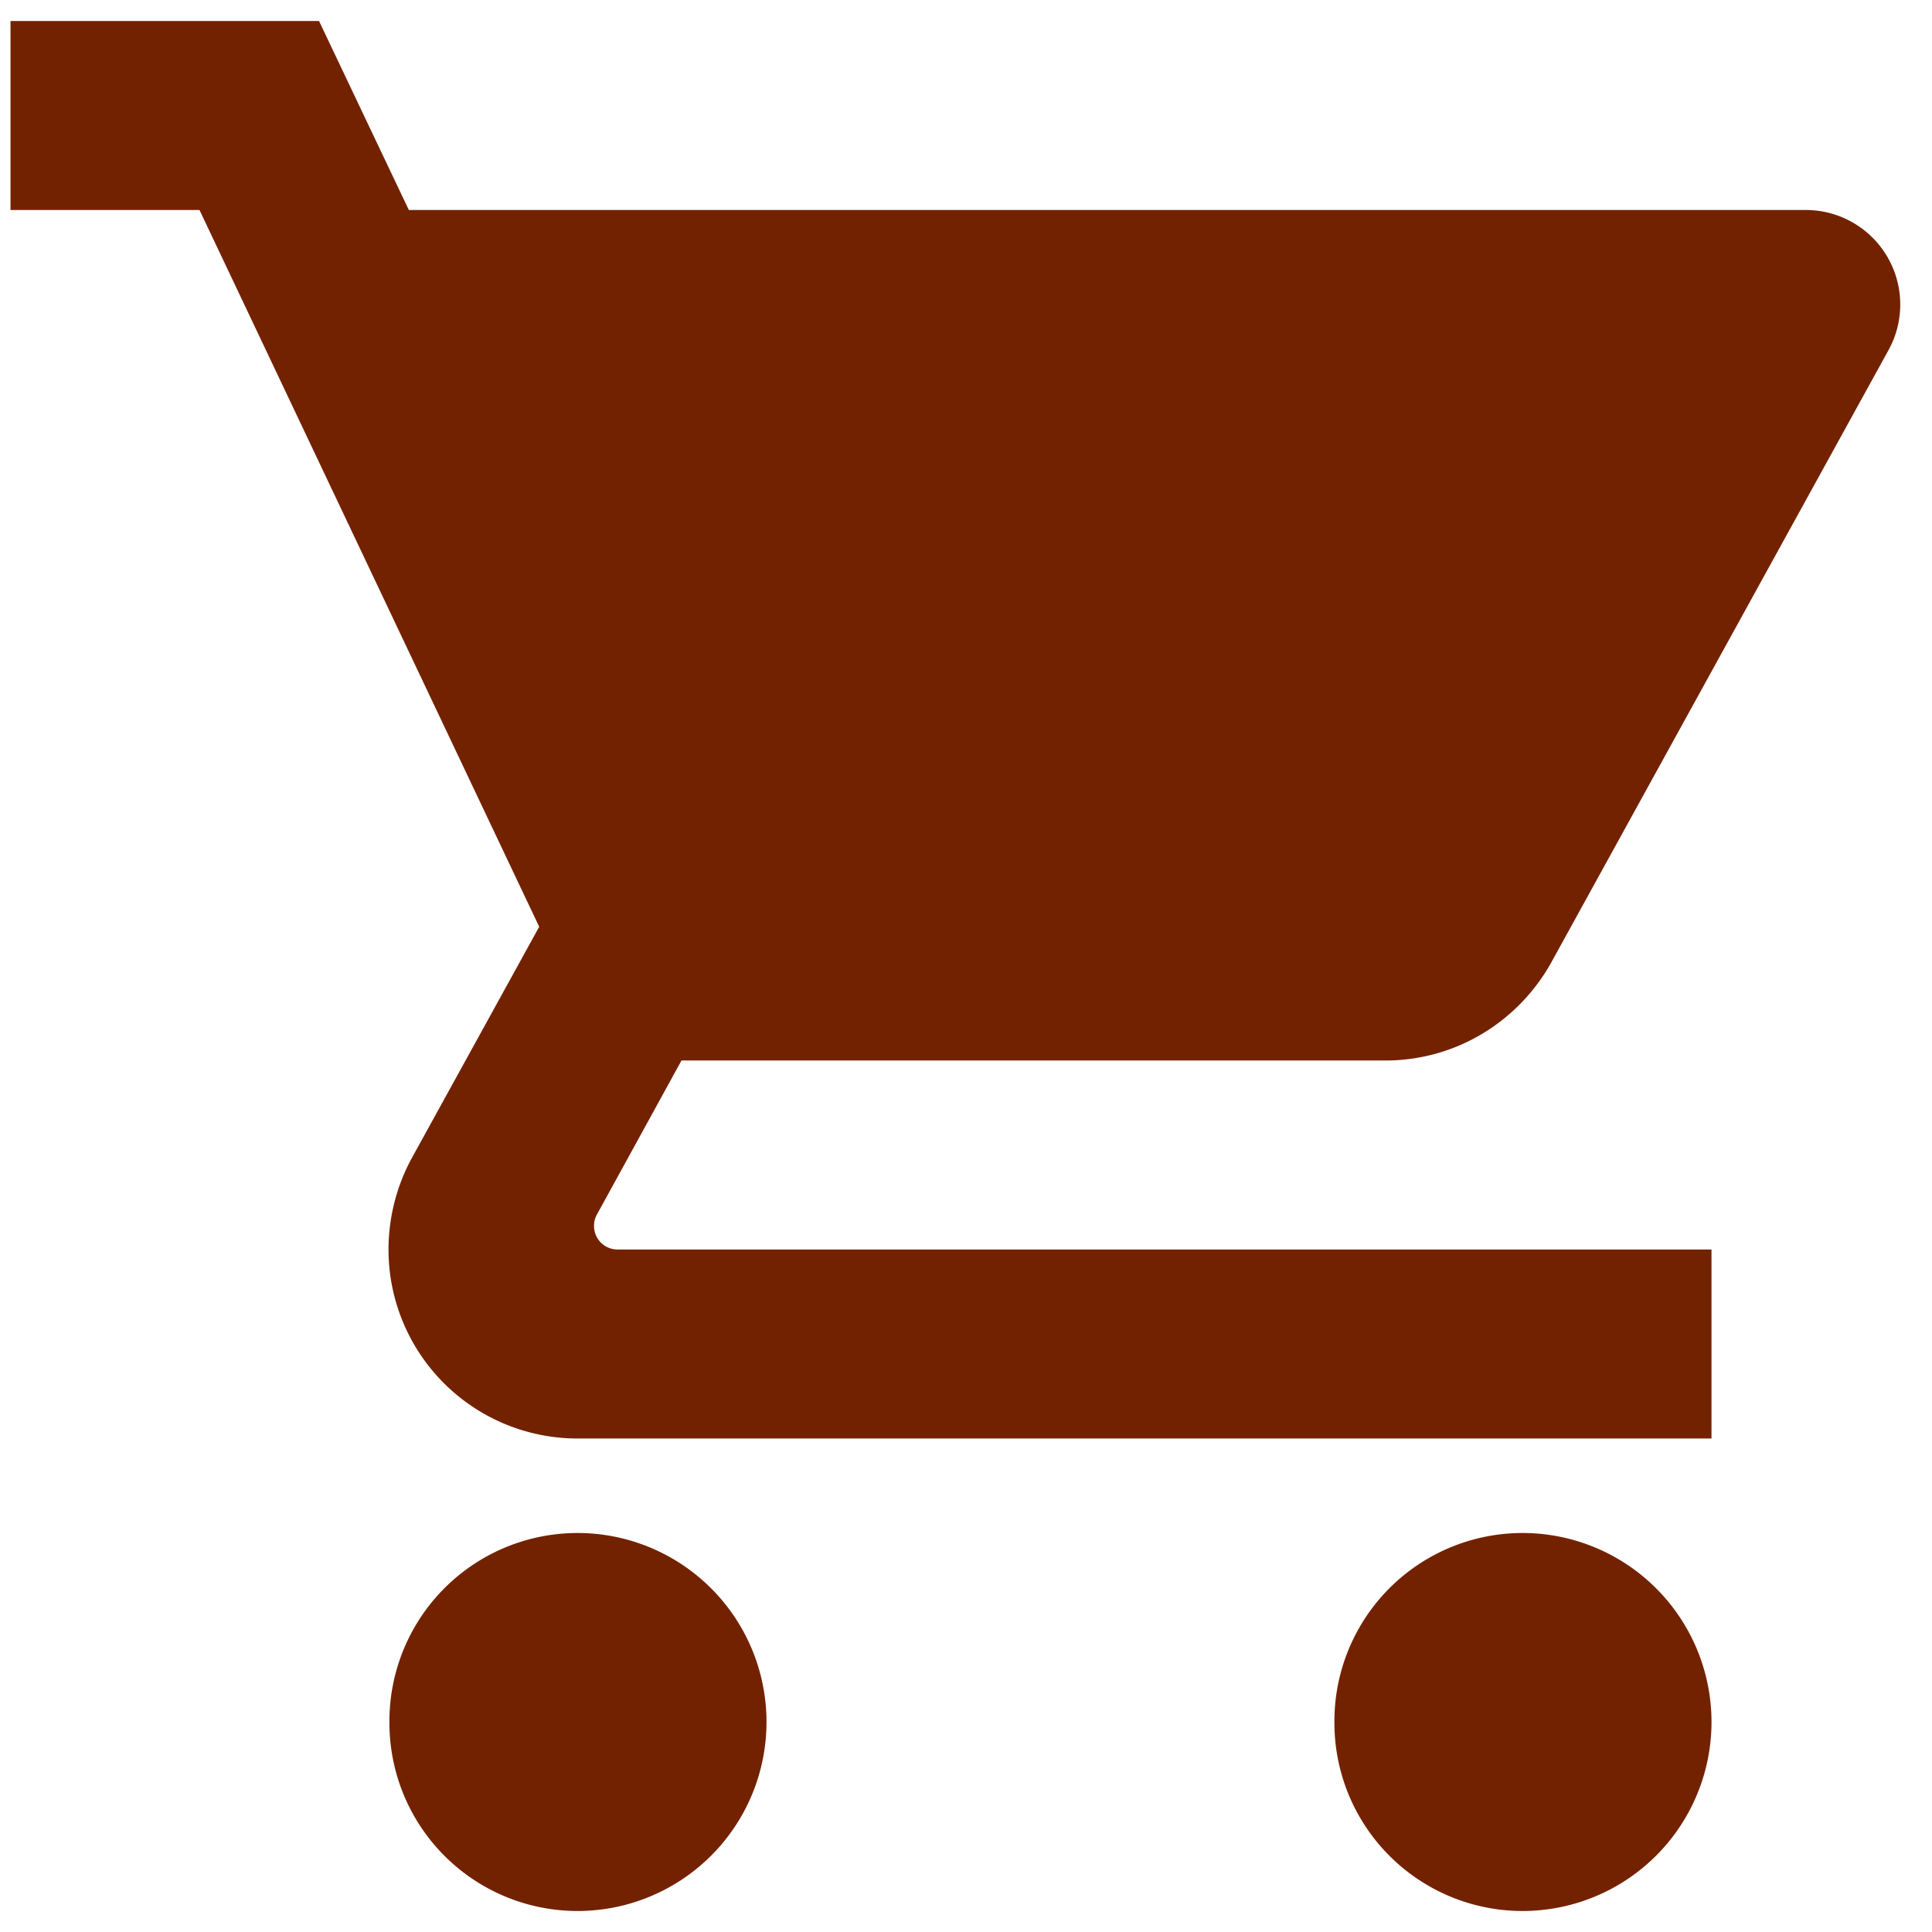 <svg width="23" height="23" xmlns="http://www.w3.org/2000/svg"><g fill="none" fill-rule="evenodd"><path d="M-1-2h27v27H-1z"/><path d="M6.875 18.25a2.24 2.24 0 0 0-2.239 2.25 2.24 2.24 0 0 0 2.239 2.25 2.25 2.25 0 1 0 0-4.5zM.125.25V2.5h2.25l4.044 8.533-1.518 2.756a2.287 2.287 0 0 0-.276 1.086 2.25 2.25 0 0 0 2.25 2.25h13.5v-2.25H7.353a.279.279 0 0 1-.281-.281c0-.05.011-.096.034-.135l1.007-1.834h8.38c.845 0 1.581-.467 1.97-1.159l4.021-7.301A1.125 1.125 0 0 0 21.5 2.5H4.867L3.798.25H.125zm18 18a2.24 2.24 0 0 0-2.239 2.25 2.24 2.24 0 0 0 2.239 2.25 2.25 2.25 0 1 0 0-4.5z" fill="#732200"/></g></svg>